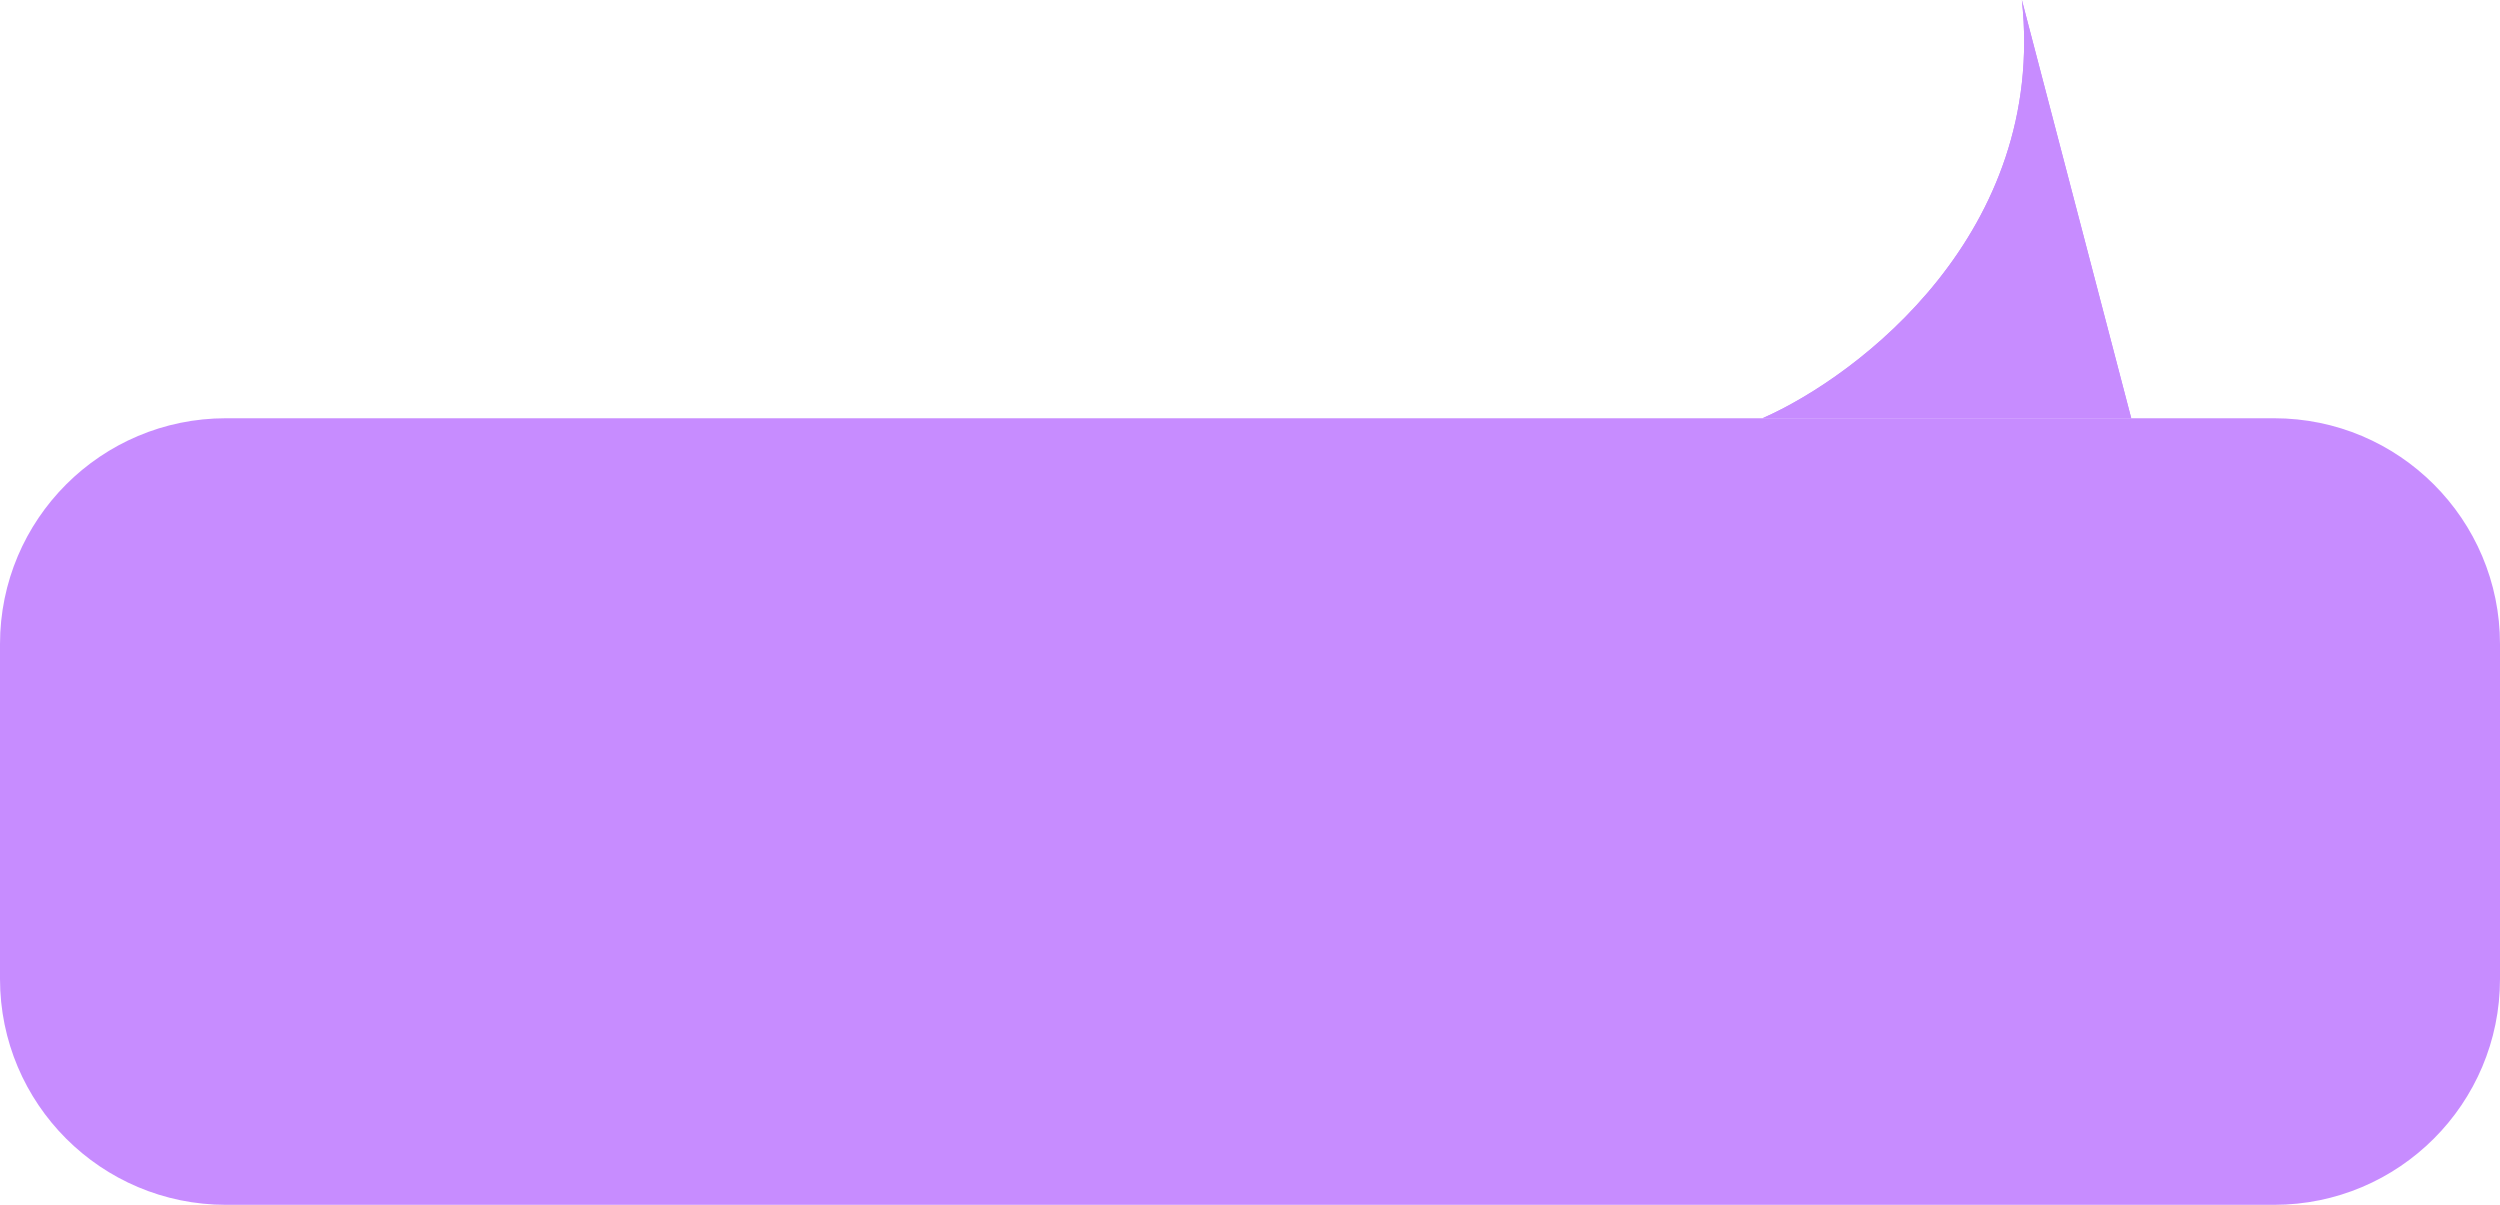 <?xml version="1.0" encoding="UTF-8"?> <svg xmlns="http://www.w3.org/2000/svg" width="332" height="160" viewBox="0 0 332 160" fill="none"><path d="M0 85.544C0 68.975 13.431 55.544 30 55.544H234.06H283.03H302C318.569 55.544 332 68.975 332 85.544V130C332 146.569 318.569 160 302 160H30C13.431 160 0 146.569 0 130V85.544Z" fill="#C78CFF"></path><path d="M268.505 0C271.825 30.839 246.925 49.879 234.06 55.544H283.03L268.505 0Z" fill="#C78CFF"></path><path d="M268.505 0C271.825 30.839 246.925 49.879 234.06 55.544H283.03L268.505 0Z" fill="#C78CFF"></path></svg> 